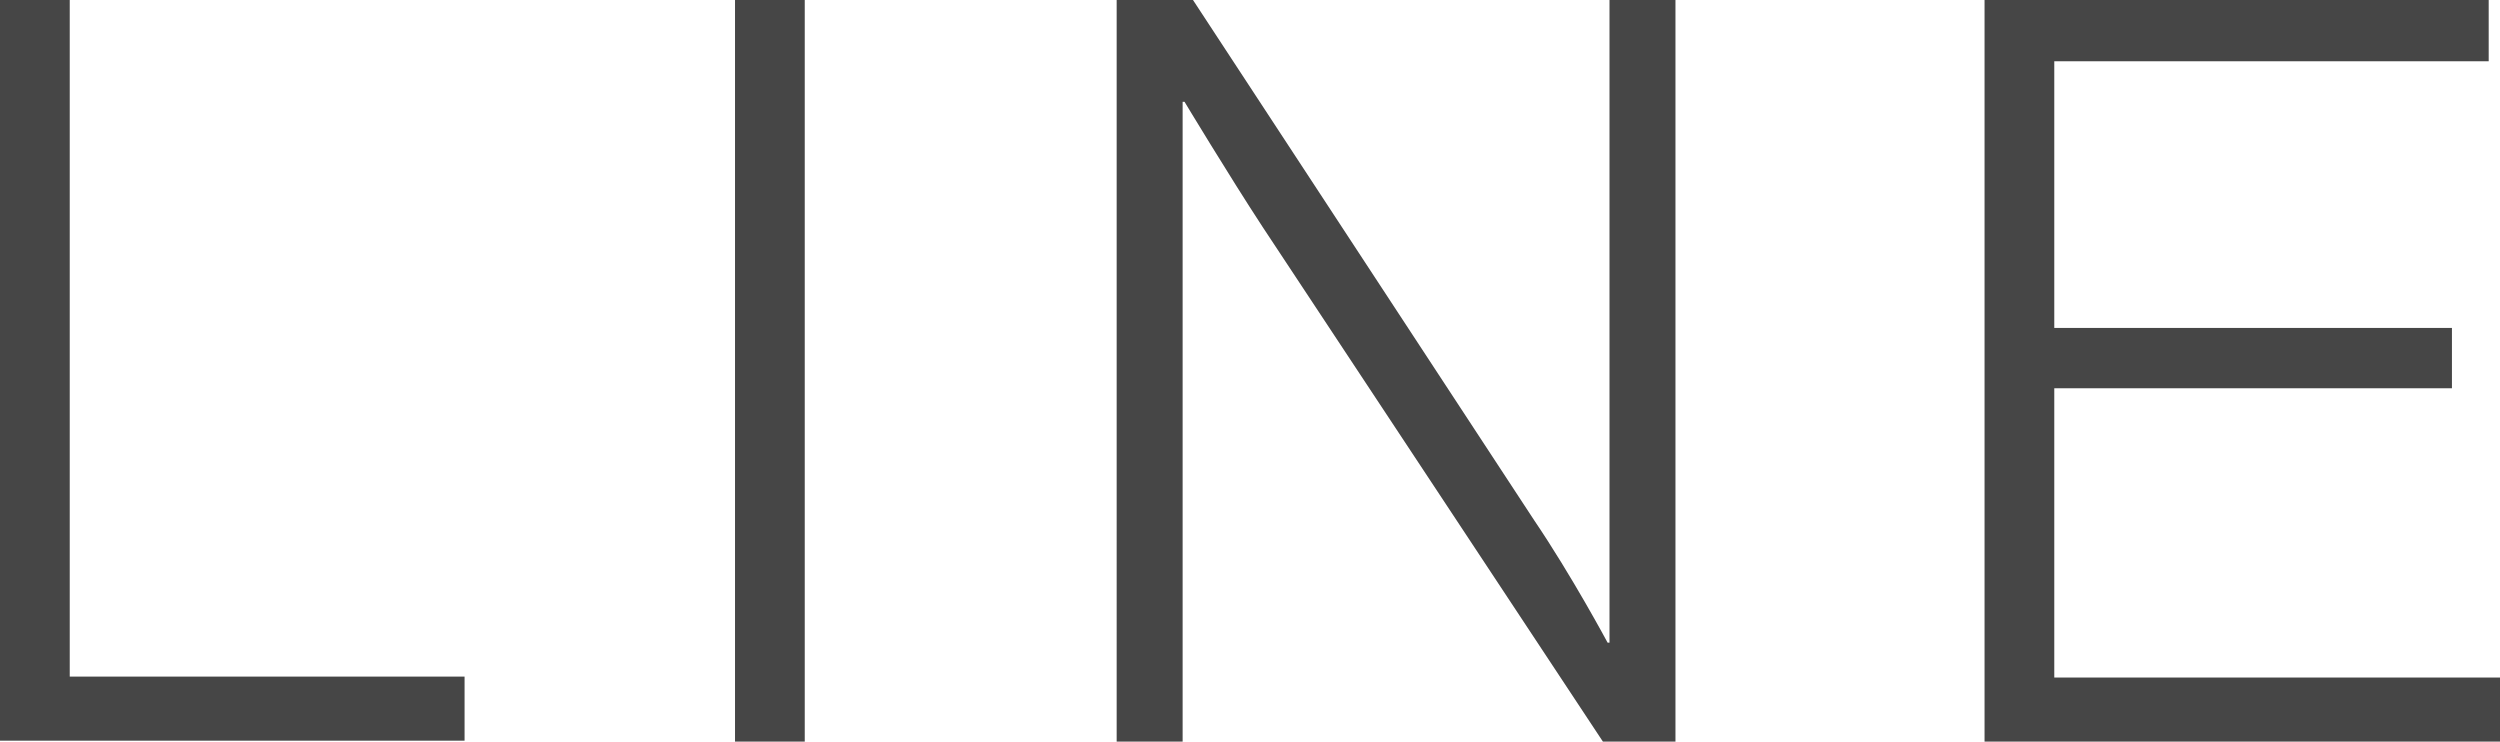 <?xml version="1.0" encoding="UTF-8"?><svg id="_レイヤー_2" xmlns="http://www.w3.org/2000/svg" viewBox="0 0 26.53 7.87"><defs><style>.cls-1{fill:#464646;stroke-width:0px;}</style></defs><g id="_レイヤー_1-2"><path class="cls-1" d="M0,0h.74v7.18h4.19v.68H0V0Z"/><path class="cls-1" d="M7.8,0h.74v7.87h-.74V0Z"/><path class="cls-1" d="M11.86,0h.8l3.62,5.52c.4.59.78,1.3.78,1.3h.02V0h.7v7.87h-.77l-3.61-5.46c-.36-.55-.83-1.33-.83-1.33h-.02v6.79h-.7V0Z"/><path class="cls-1" d="M21.06,0h5.35v.65h-4.61v2.83h4.22v.64h-4.22v3.07h4.73v.68h-5.47V0Z"/></g></svg>